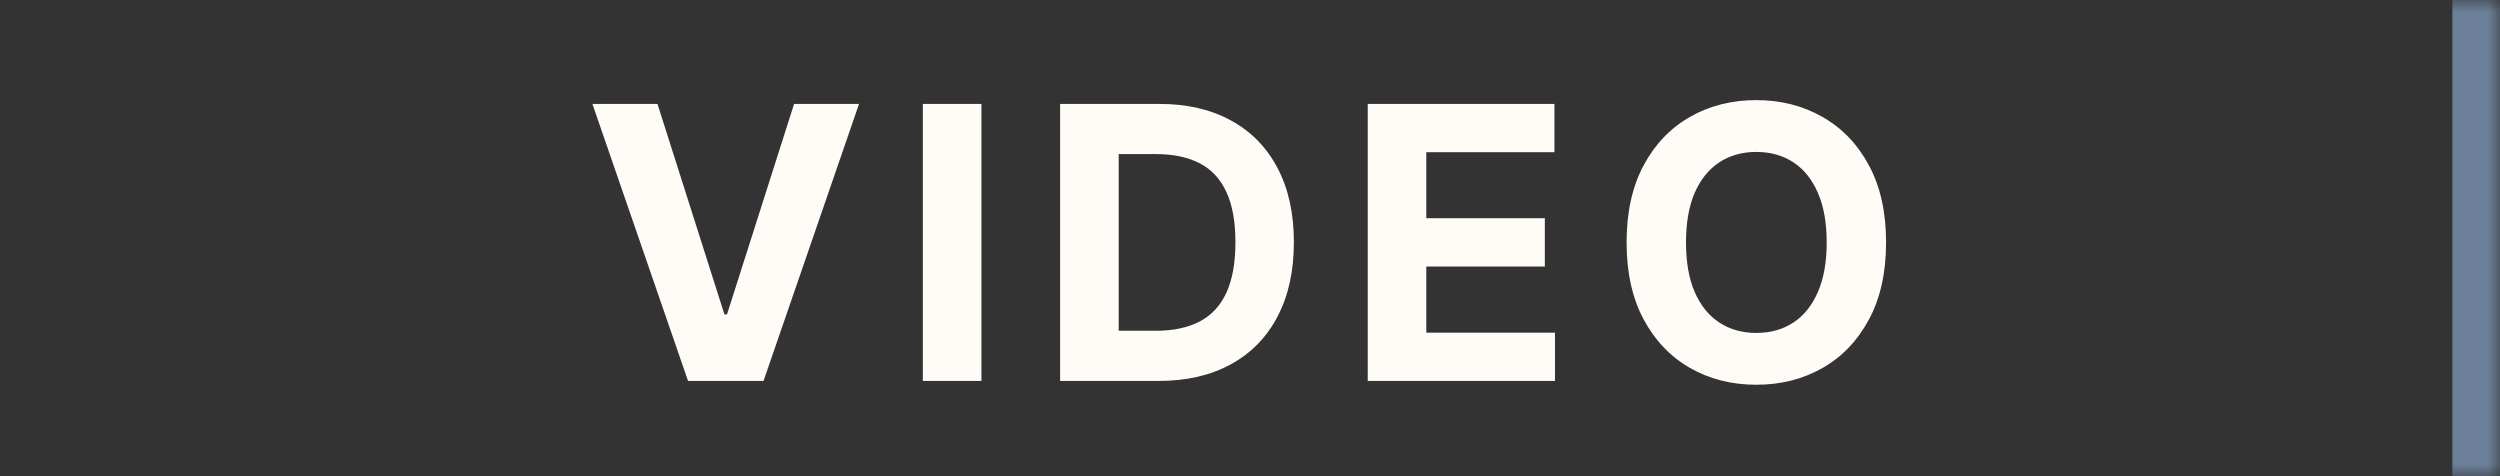 <svg width="105" height="20" viewBox="0 0 105 20" fill="none" xmlns="http://www.w3.org/2000/svg">
<rect x="0" y="0" width="105" height="20" fill="#333333" stroke="none"/>
<mask id="path-1-inside-1_169_5219" fill="white">
<path d="M0 0H105V20H0V0Z"/>
</mask>
<path d="M103 0V20H107V0H103Z" fill="#6C809A" mask="url(#path-1-inside-1_169_5219)"/>
<path d="M27.614 4.364L30.426 13.204H30.534L33.352 4.364H36.08L32.068 16H28.898L24.881 4.364H27.614ZM41.22 4.364V16H38.76V4.364H41.22ZM48.65 16H44.525V4.364H48.684C49.854 4.364 50.862 4.597 51.706 5.062C52.551 5.525 53.201 6.189 53.655 7.057C54.114 7.924 54.343 8.962 54.343 10.171C54.343 11.383 54.114 12.424 53.655 13.296C53.201 14.167 52.547 14.835 51.695 15.301C50.846 15.767 49.831 16 48.65 16ZM46.985 13.892H48.547C49.275 13.892 49.886 13.763 50.382 13.506C50.882 13.244 51.257 12.841 51.507 12.296C51.761 11.746 51.888 11.038 51.888 10.171C51.888 9.311 51.761 8.608 51.507 8.062C51.257 7.517 50.884 7.116 50.388 6.858C49.892 6.6 49.28 6.472 48.553 6.472H46.985V13.892ZM57.445 16V4.364H65.286V6.392H59.905V9.165H64.883V11.193H59.905V13.972H65.309V16H57.445ZM79.215 10.182C79.215 11.451 78.975 12.53 78.494 13.421C78.016 14.311 77.365 14.991 76.539 15.46C75.717 15.926 74.793 16.159 73.766 16.159C72.732 16.159 71.804 15.924 70.982 15.454C70.16 14.985 69.511 14.305 69.033 13.415C68.556 12.525 68.317 11.447 68.317 10.182C68.317 8.913 68.556 7.833 69.033 6.943C69.511 6.053 70.16 5.375 70.982 4.909C71.804 4.439 72.732 4.205 73.766 4.205C74.793 4.205 75.717 4.439 76.539 4.909C77.365 5.375 78.016 6.053 78.494 6.943C78.975 7.833 79.215 8.913 79.215 10.182ZM76.721 10.182C76.721 9.36 76.598 8.667 76.352 8.102C76.109 7.538 75.766 7.11 75.323 6.818C74.88 6.527 74.361 6.381 73.766 6.381C73.172 6.381 72.653 6.527 72.21 6.818C71.766 7.11 71.422 7.538 71.175 8.102C70.933 8.667 70.812 9.36 70.812 10.182C70.812 11.004 70.933 11.697 71.175 12.261C71.422 12.826 71.766 13.254 72.21 13.546C72.653 13.837 73.172 13.983 73.766 13.983C74.361 13.983 74.88 13.837 75.323 13.546C75.766 13.254 76.109 12.826 76.352 12.261C76.598 11.697 76.721 11.004 76.721 10.182Z" fill="#FFFCF7"/>
</svg>
